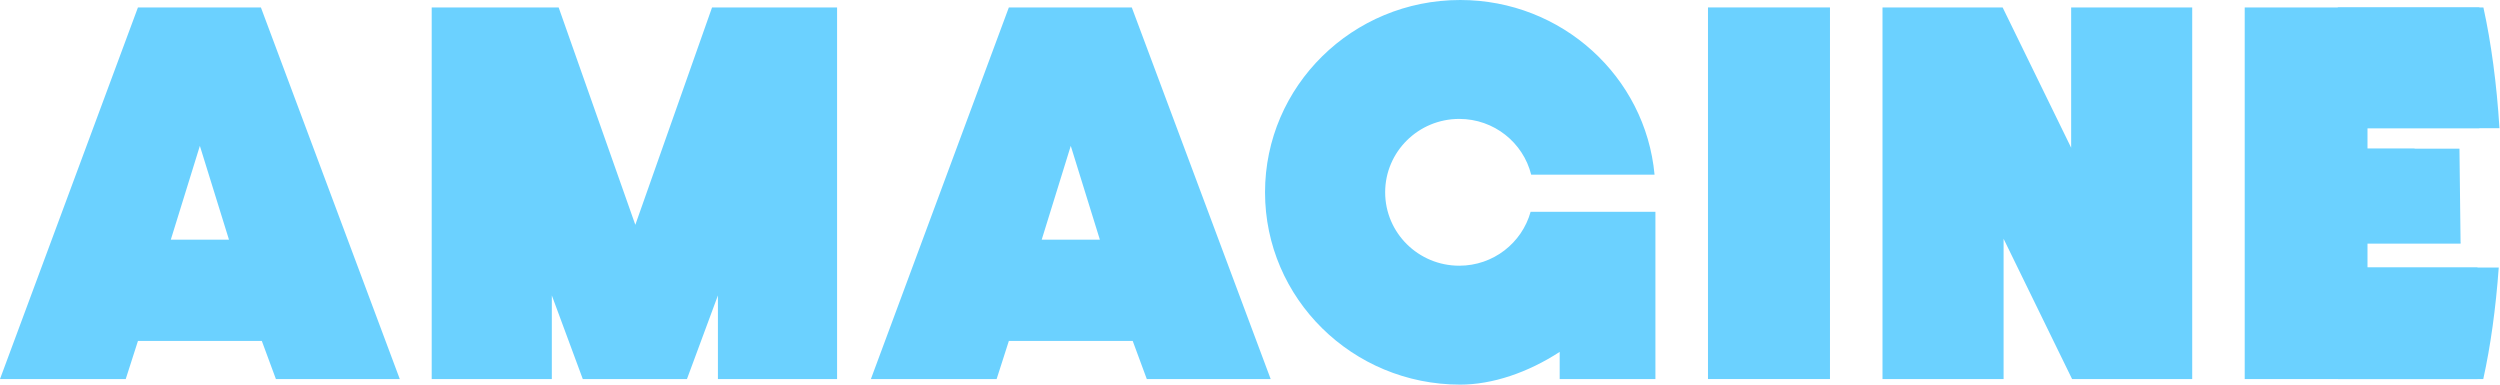 <svg width="78" height="12" viewBox="0 0 78 12" fill="none" xmlns="http://www.w3.org/2000/svg">
<path d="M26.117 11.826H22.399V9.217L21.433 11.826H18.183L17.217 9.217V11.826H13.469V0.232H17.43L19.822 7.014L22.216 0.232H26.117V11.826Z" fill="#6BD1FF"/>
<path fill-rule="evenodd" clip-rule="evenodd" d="M27.172 11.826L31.476 0.232H35.312L39.645 11.826H35.78L35.341 10.638H31.476L31.095 11.826H27.172ZM33.408 4.551L32.501 7.478H34.316L33.408 4.551Z" fill="#6BD1FF"/>
<path fill-rule="evenodd" clip-rule="evenodd" d="M0 11.826L4.304 0.232H8.14L12.473 11.826H8.608L8.169 10.638H4.304L3.923 11.826H0ZM6.236 4.551L5.329 7.478H7.144L6.236 4.551Z" fill="#6BD1FF"/>
<rect x="53.289" y="0.232" width="3.806" height="11.594" fill="#6BD1FF"/>
<path d="M77.355 4H73.842V8.348H77.297V11.826H70.035V0.232H77.356L77.355 4Z" fill="#6BD1FF"/>
<path d="M76.769 7.594H71.148V4.638H75.333L76.769 7.594Z" fill="#6BD1FF"/>
<path d="M68.397 11.826H64.649L62.512 7.45V11.826H58.734V0.232H62.482L64.62 4.609V0.232H68.397V11.826Z" fill="#6BD1FF"/>
<path d="M77.482 0.232C77.724 1.331 77.897 2.61 77.983 4H73.866V4.638H76.735L76.77 7.594H73.866V8.348H77.961C77.868 9.626 77.704 10.805 77.478 11.826H72.946C72.59 10.209 72.379 8.199 72.379 6.021C72.379 3.85 72.588 1.846 72.942 0.232H77.482Z" fill="#6BD1FF"/>
<path d="M45.559 0C48.733 0 51.34 2.394 51.622 5.449H47.773C47.523 4.451 46.615 3.71 45.529 3.71C44.252 3.71 43.217 4.735 43.217 6C43.217 7.265 44.252 8.29 45.529 8.29C46.593 8.29 47.486 7.577 47.755 6.608H51.649V11.826H48.662V10.979C47.672 11.623 46.566 12 45.559 12C42.195 12 39.469 9.314 39.469 6C39.469 2.686 42.195 0 45.559 0Z" fill="#6BD1FF"/>
</svg>
